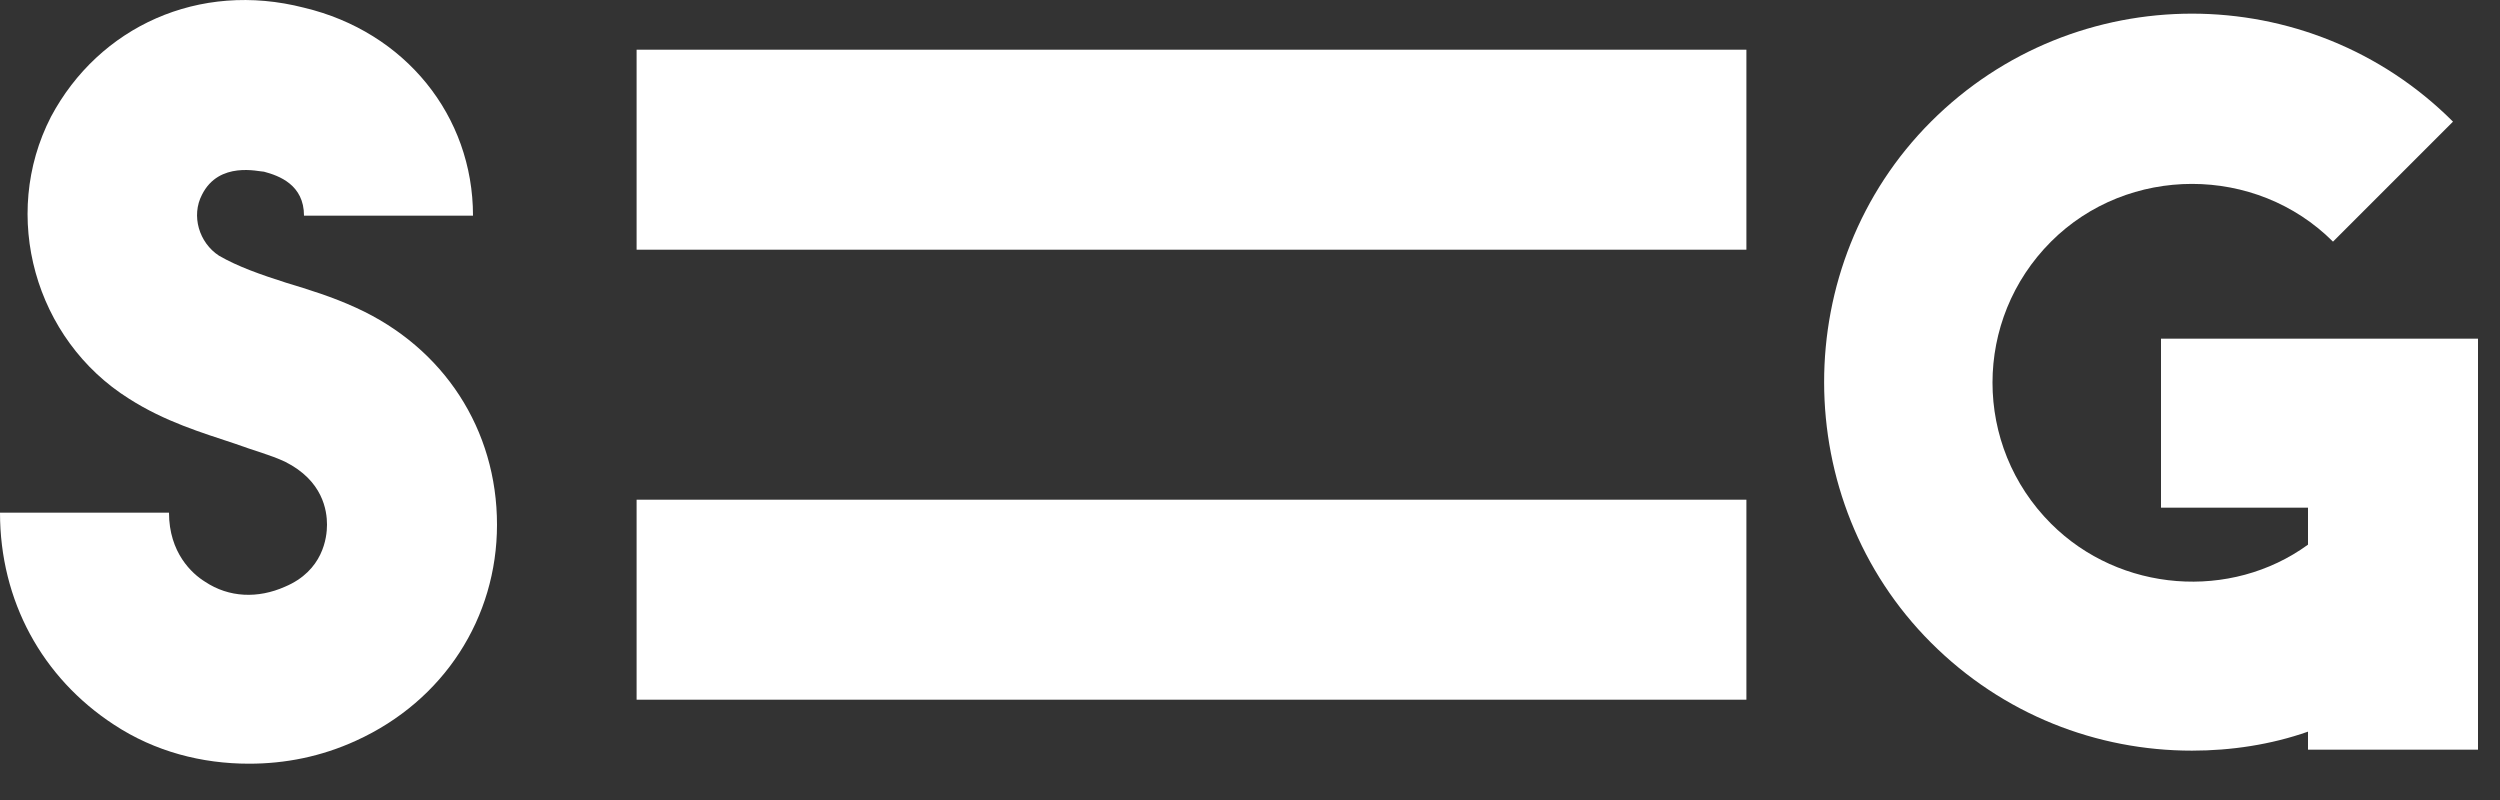 <svg width="50" height="16" viewBox="0 0 50 16" fill="none" xmlns="http://www.w3.org/2000/svg">
<rect x="0" y="0" width="50" height="16" fill="#333333" stroke="none"/>
<path d="M4.98 15.274C4.04 15.274 3.1 15.034 2.28 14.494C0.84 13.554 0 12.014 0 10.254H3.38C3.38 11.054 3.84 11.474 4.1 11.634C4.58 11.954 5.16 11.974 5.7 11.734C6.46 11.414 6.54 10.754 6.54 10.494C6.54 10.214 6.46 9.614 5.7 9.234C5.4 9.094 5.08 9.014 4.7 8.874C4.04 8.654 3.3 8.434 2.58 7.974C0.7 6.794 0 4.314 1.02 2.334C1.98 0.534 3.98 -0.386 6.08 0.154C8.1 0.634 9.46 2.314 9.46 4.314H6.08C6.08 3.694 5.58 3.514 5.28 3.434C5.18 3.434 4.38 3.214 4.04 3.894C3.82 4.314 3.98 4.854 4.38 5.114C4.76 5.334 5.22 5.494 5.72 5.654C6.18 5.794 6.64 5.934 7.12 6.154C8.88 6.954 9.94 8.594 9.94 10.494C9.94 12.354 8.88 14.014 7.12 14.814C6.42 15.134 5.7 15.274 4.98 15.274Z" fill="white"/>
<path d="M34.928 0.994H12.732V4.994H34.928V0.994Z" fill="white"/>
<path d="M34.928 9.994H12.732V13.994H34.928V9.994Z" fill="white"/>
<path d="M43.22 6.773H49.56V14.993H46.16V14.633C45.42 14.893 44.62 15.013 43.84 15.013C41.94 15.013 40.06 14.293 38.62 12.853C35.78 10.013 35.76 5.293 38.62 2.433C41.5 -0.447 46.18 -0.447 49.06 2.433L46.66 4.833C45.12 3.293 42.56 3.293 41.02 4.833C39.46 6.393 39.46 8.913 41.02 10.473C42.4 11.853 44.62 12.013 46.16 10.893V10.153H43.22V6.773Z" fill="white"/>
</svg>
